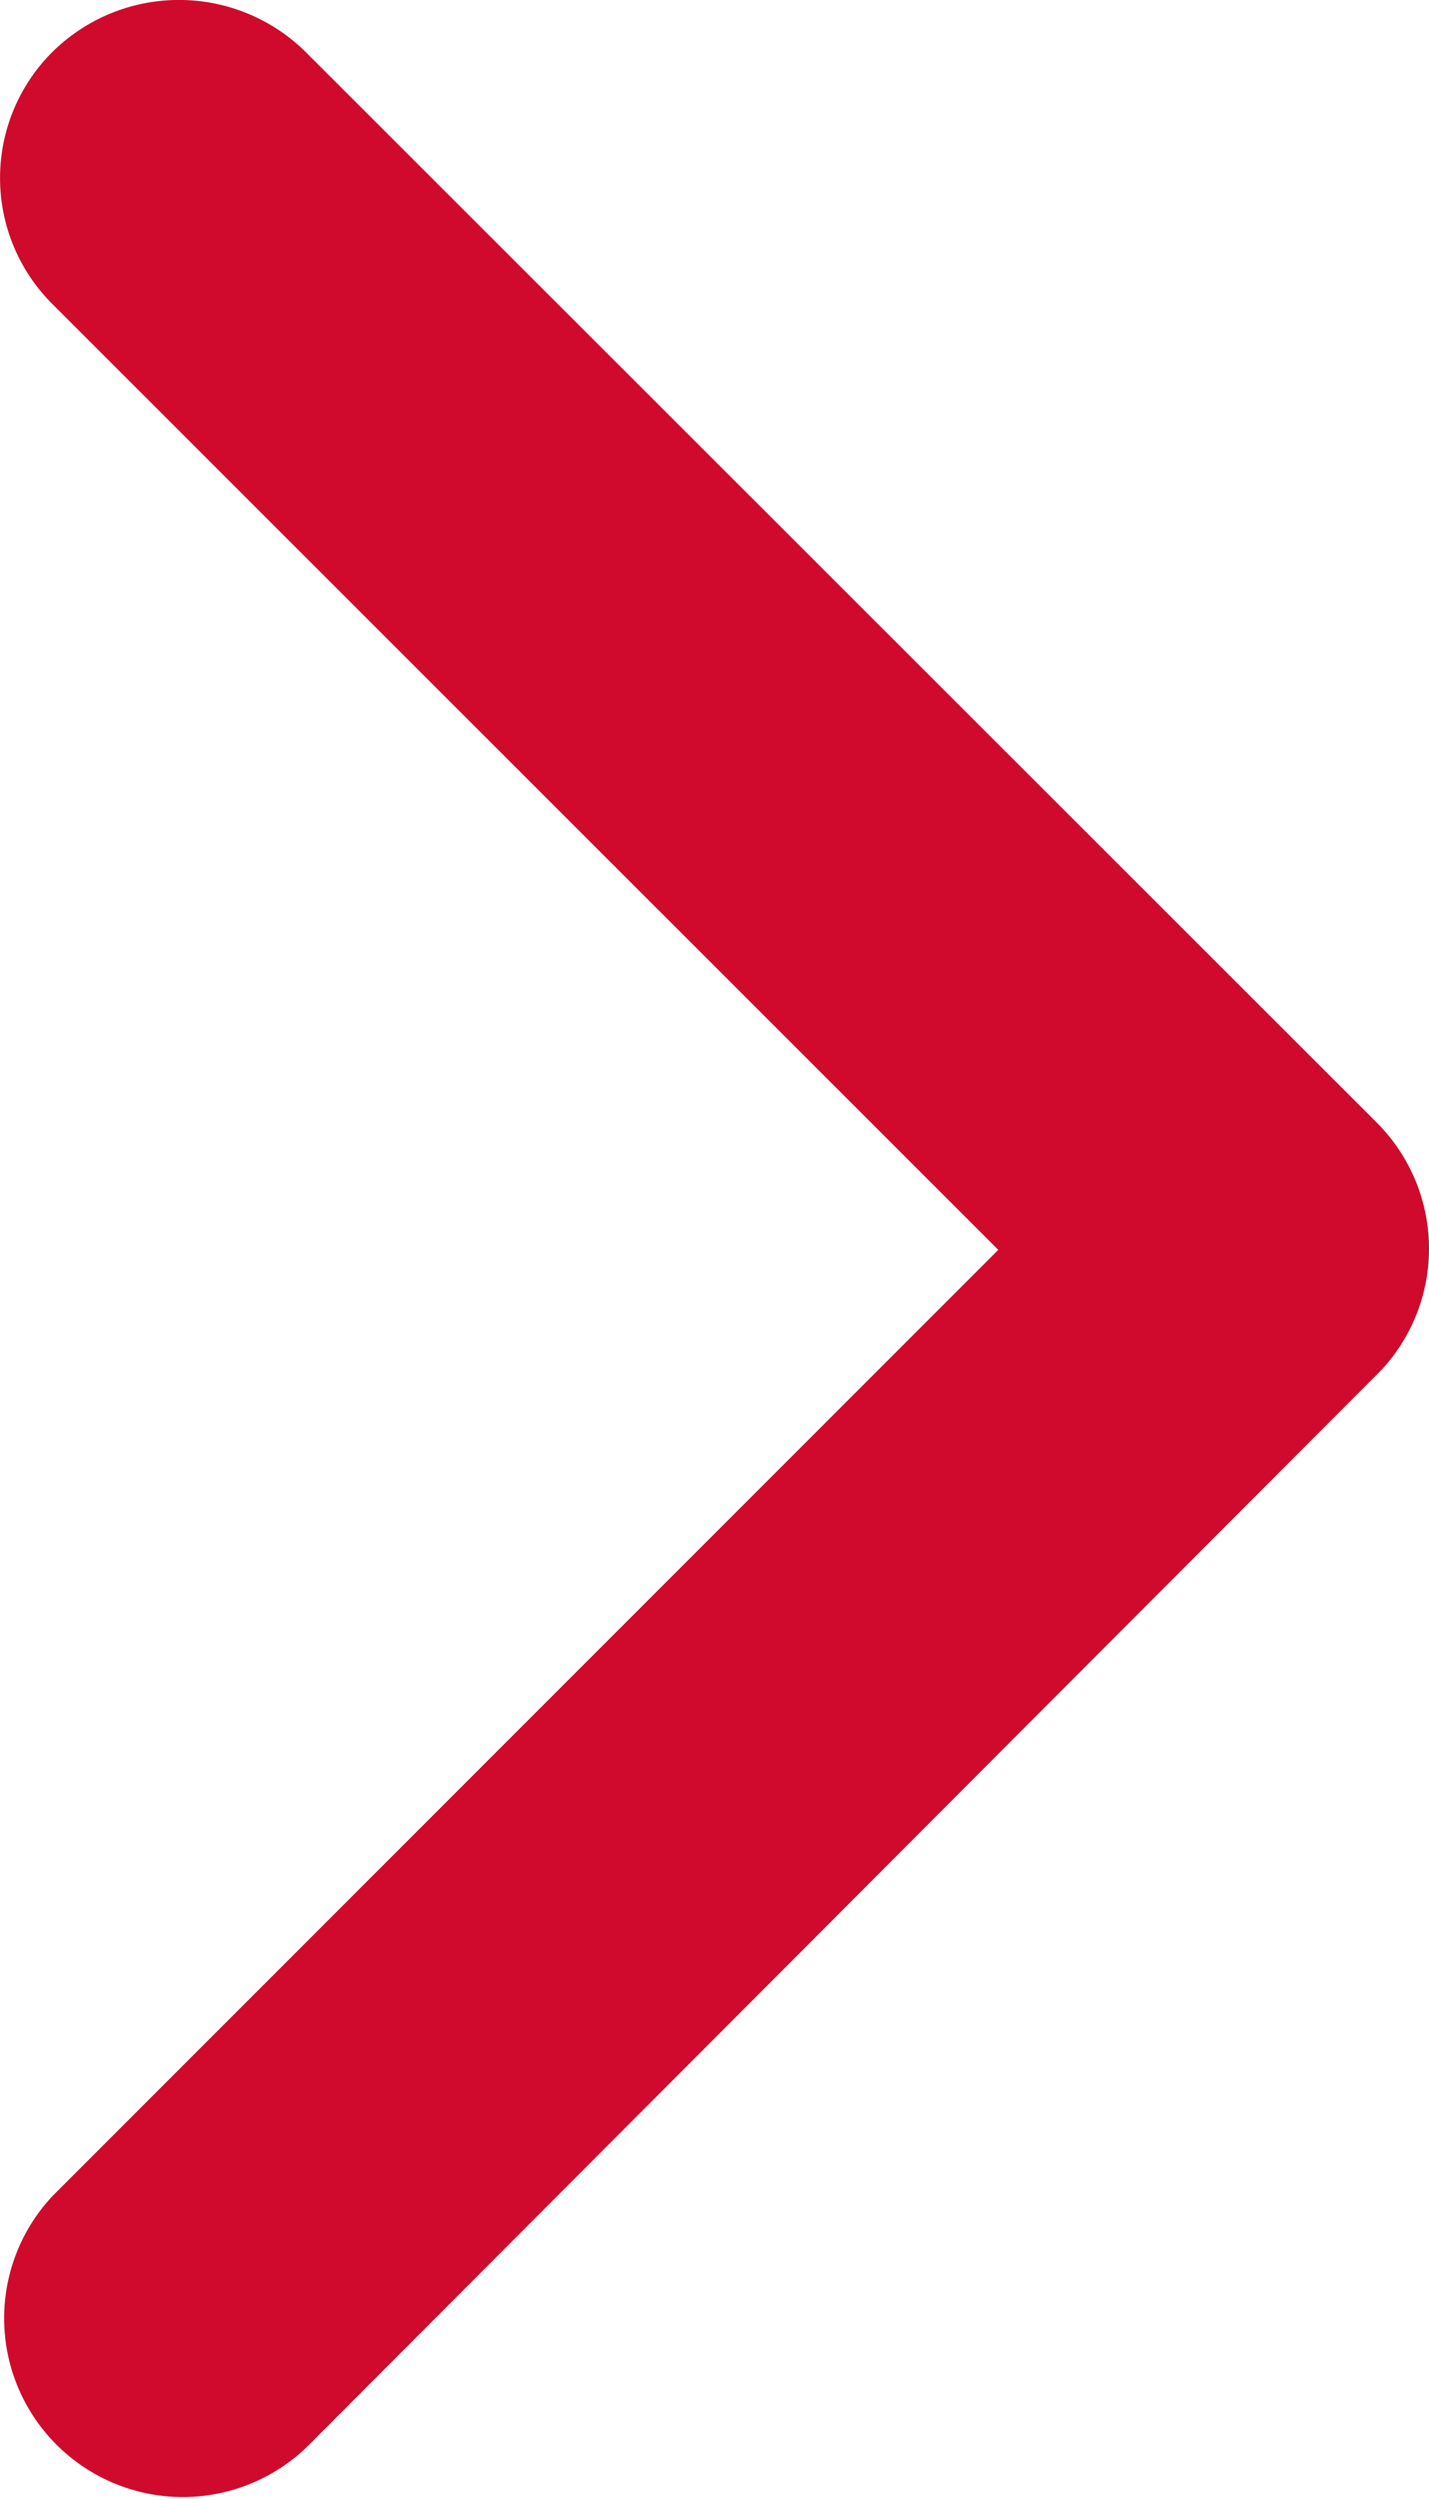 <svg xmlns="http://www.w3.org/2000/svg" width="6.861" height="12" viewBox="0 0 6.861 12">
    <path d="M6 4.793 10.54.252a.854.854 0 0 1 1.211 0 .865.865 0 0 1 0 1.215L6.61 6.611a.856.856 0 0 1-1.183.025L.25 1.47A.858.858 0 0 1 1.461.255z" transform="rotate(-90 6 6)" style="fill:#cf0a2c"/>
</svg>

